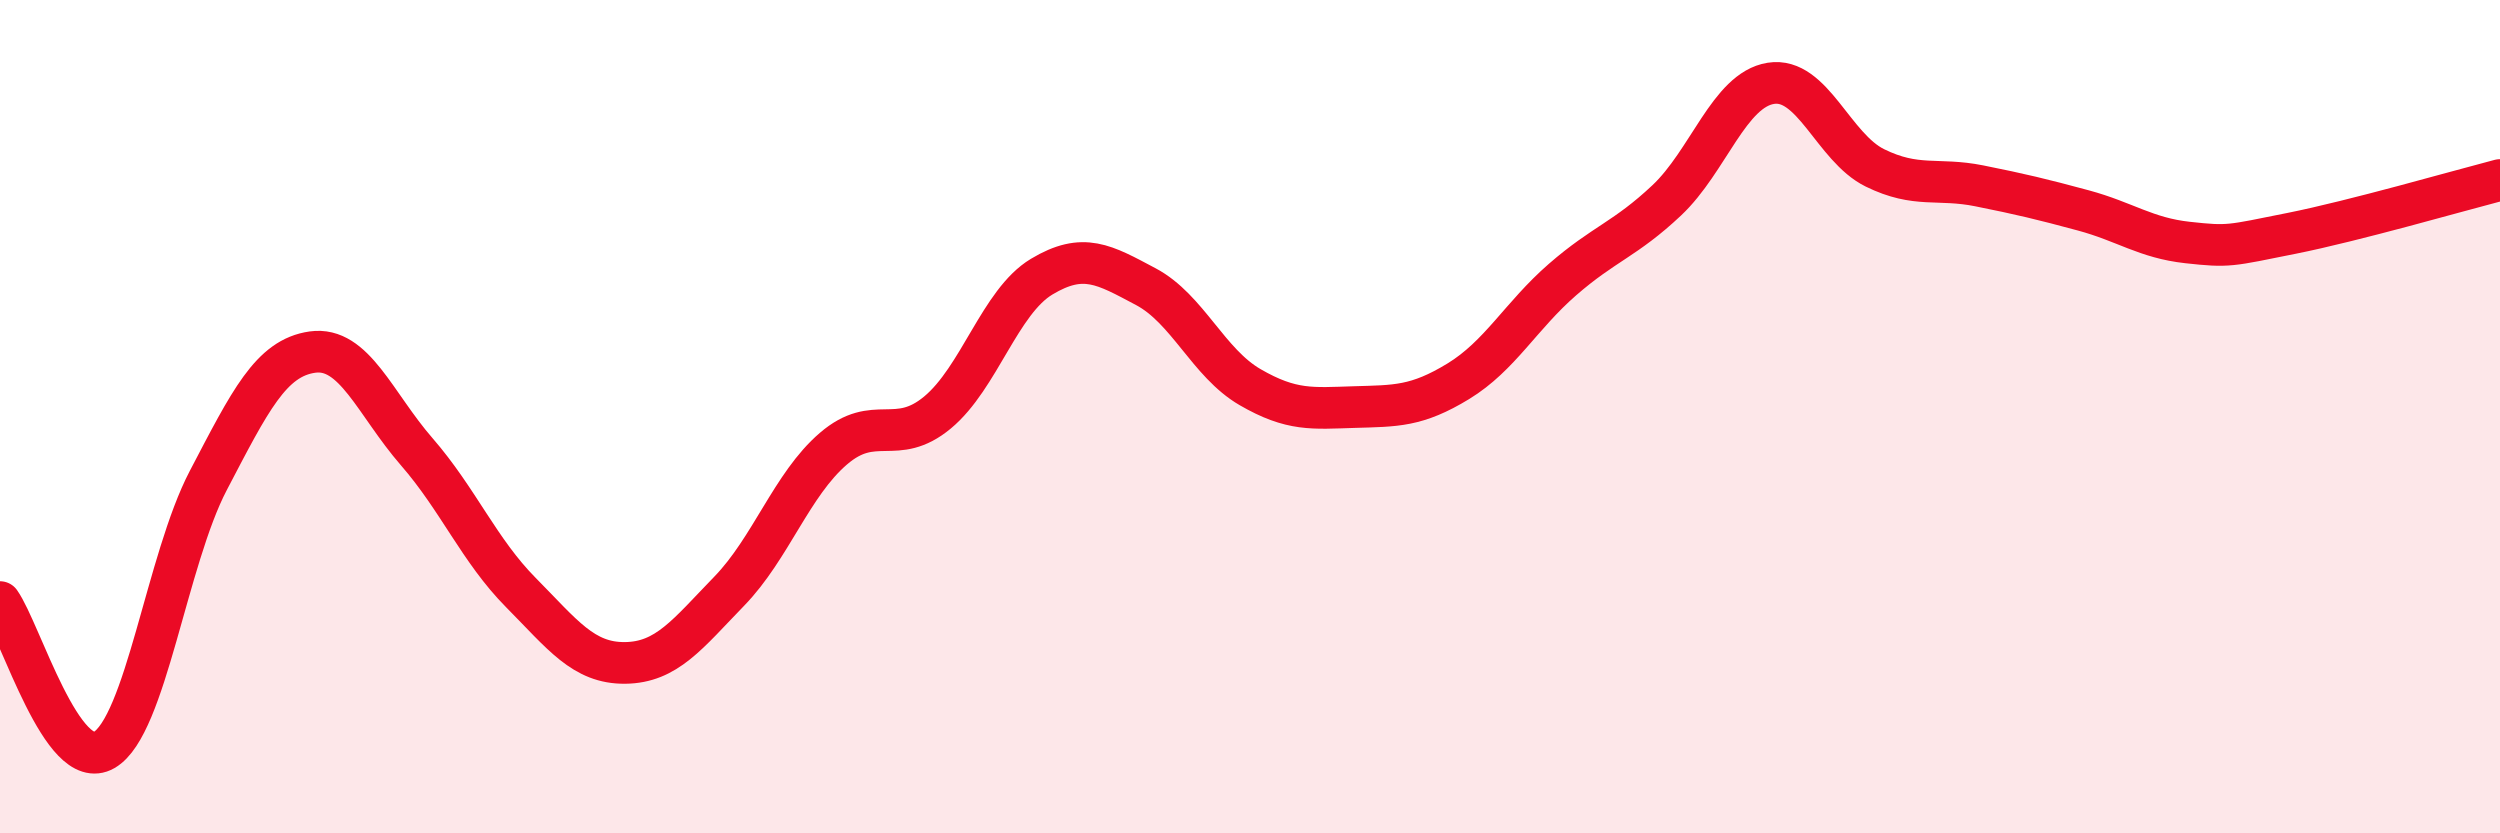 
    <svg width="60" height="20" viewBox="0 0 60 20" xmlns="http://www.w3.org/2000/svg">
      <path
        d="M 0,14.45 C 0.5,15.16 1.5,18.58 2.5,18 C 3.5,17.42 4,13.44 5,11.53 C 6,9.62 6.5,8.59 7.5,8.45 C 8.5,8.31 9,9.69 10,10.84 C 11,11.99 11.5,13.21 12.5,14.22 C 13.5,15.23 14,15.92 15,15.91 C 16,15.9 16.5,15.22 17.5,14.19 C 18.5,13.16 19,11.63 20,10.77 C 21,9.91 21.5,10.73 22.5,9.9 C 23.5,9.07 24,7.24 25,6.64 C 26,6.04 26.5,6.35 27.5,6.88 C 28.5,7.41 29,8.71 30,9.29 C 31,9.87 31.5,9.8 32.5,9.77 C 33.5,9.74 34,9.76 35,9.15 C 36,8.54 36.5,7.58 37.5,6.71 C 38.5,5.84 39,5.75 40,4.81 C 41,3.87 41.5,2.16 42.5,2 C 43.5,1.84 44,3.54 45,4.03 C 46,4.52 46.5,4.26 47.5,4.46 C 48.5,4.66 49,4.78 50,5.05 C 51,5.32 51.5,5.71 52.5,5.82 C 53.5,5.93 53.5,5.9 55,5.6 C 56.5,5.3 59,4.58 60,4.32L60 20L0 20Z"
        fill="#EB0A25"
        opacity="0.1"
        stroke-linecap="round"
        stroke-linejoin="round"
      />
      <path
        d="M 0,14.45 C 0.5,15.16 1.5,18.58 2.5,18 C 3.5,17.42 4,13.44 5,11.53 C 6,9.62 6.5,8.59 7.5,8.45 C 8.5,8.31 9,9.69 10,10.84 C 11,11.99 11.5,13.21 12.5,14.22 C 13.5,15.23 14,15.92 15,15.91 C 16,15.9 16.5,15.22 17.5,14.19 C 18.5,13.16 19,11.63 20,10.77 C 21,9.91 21.5,10.73 22.5,9.9 C 23.5,9.07 24,7.24 25,6.64 C 26,6.04 26.5,6.35 27.5,6.88 C 28.5,7.41 29,8.71 30,9.29 C 31,9.87 31.5,9.8 32.5,9.77 C 33.5,9.74 34,9.76 35,9.15 C 36,8.54 36.5,7.58 37.5,6.71 C 38.5,5.84 39,5.75 40,4.81 C 41,3.87 41.5,2.16 42.5,2 C 43.5,1.84 44,3.54 45,4.03 C 46,4.52 46.5,4.26 47.5,4.46 C 48.5,4.66 49,4.78 50,5.05 C 51,5.32 51.5,5.71 52.5,5.82 C 53.5,5.93 53.5,5.9 55,5.6 C 56.5,5.3 59,4.58 60,4.32"
        stroke="#EB0A25"
        stroke-width="1"
        fill="none"
        stroke-linecap="round"
        stroke-linejoin="round"
      />
    </svg>
  